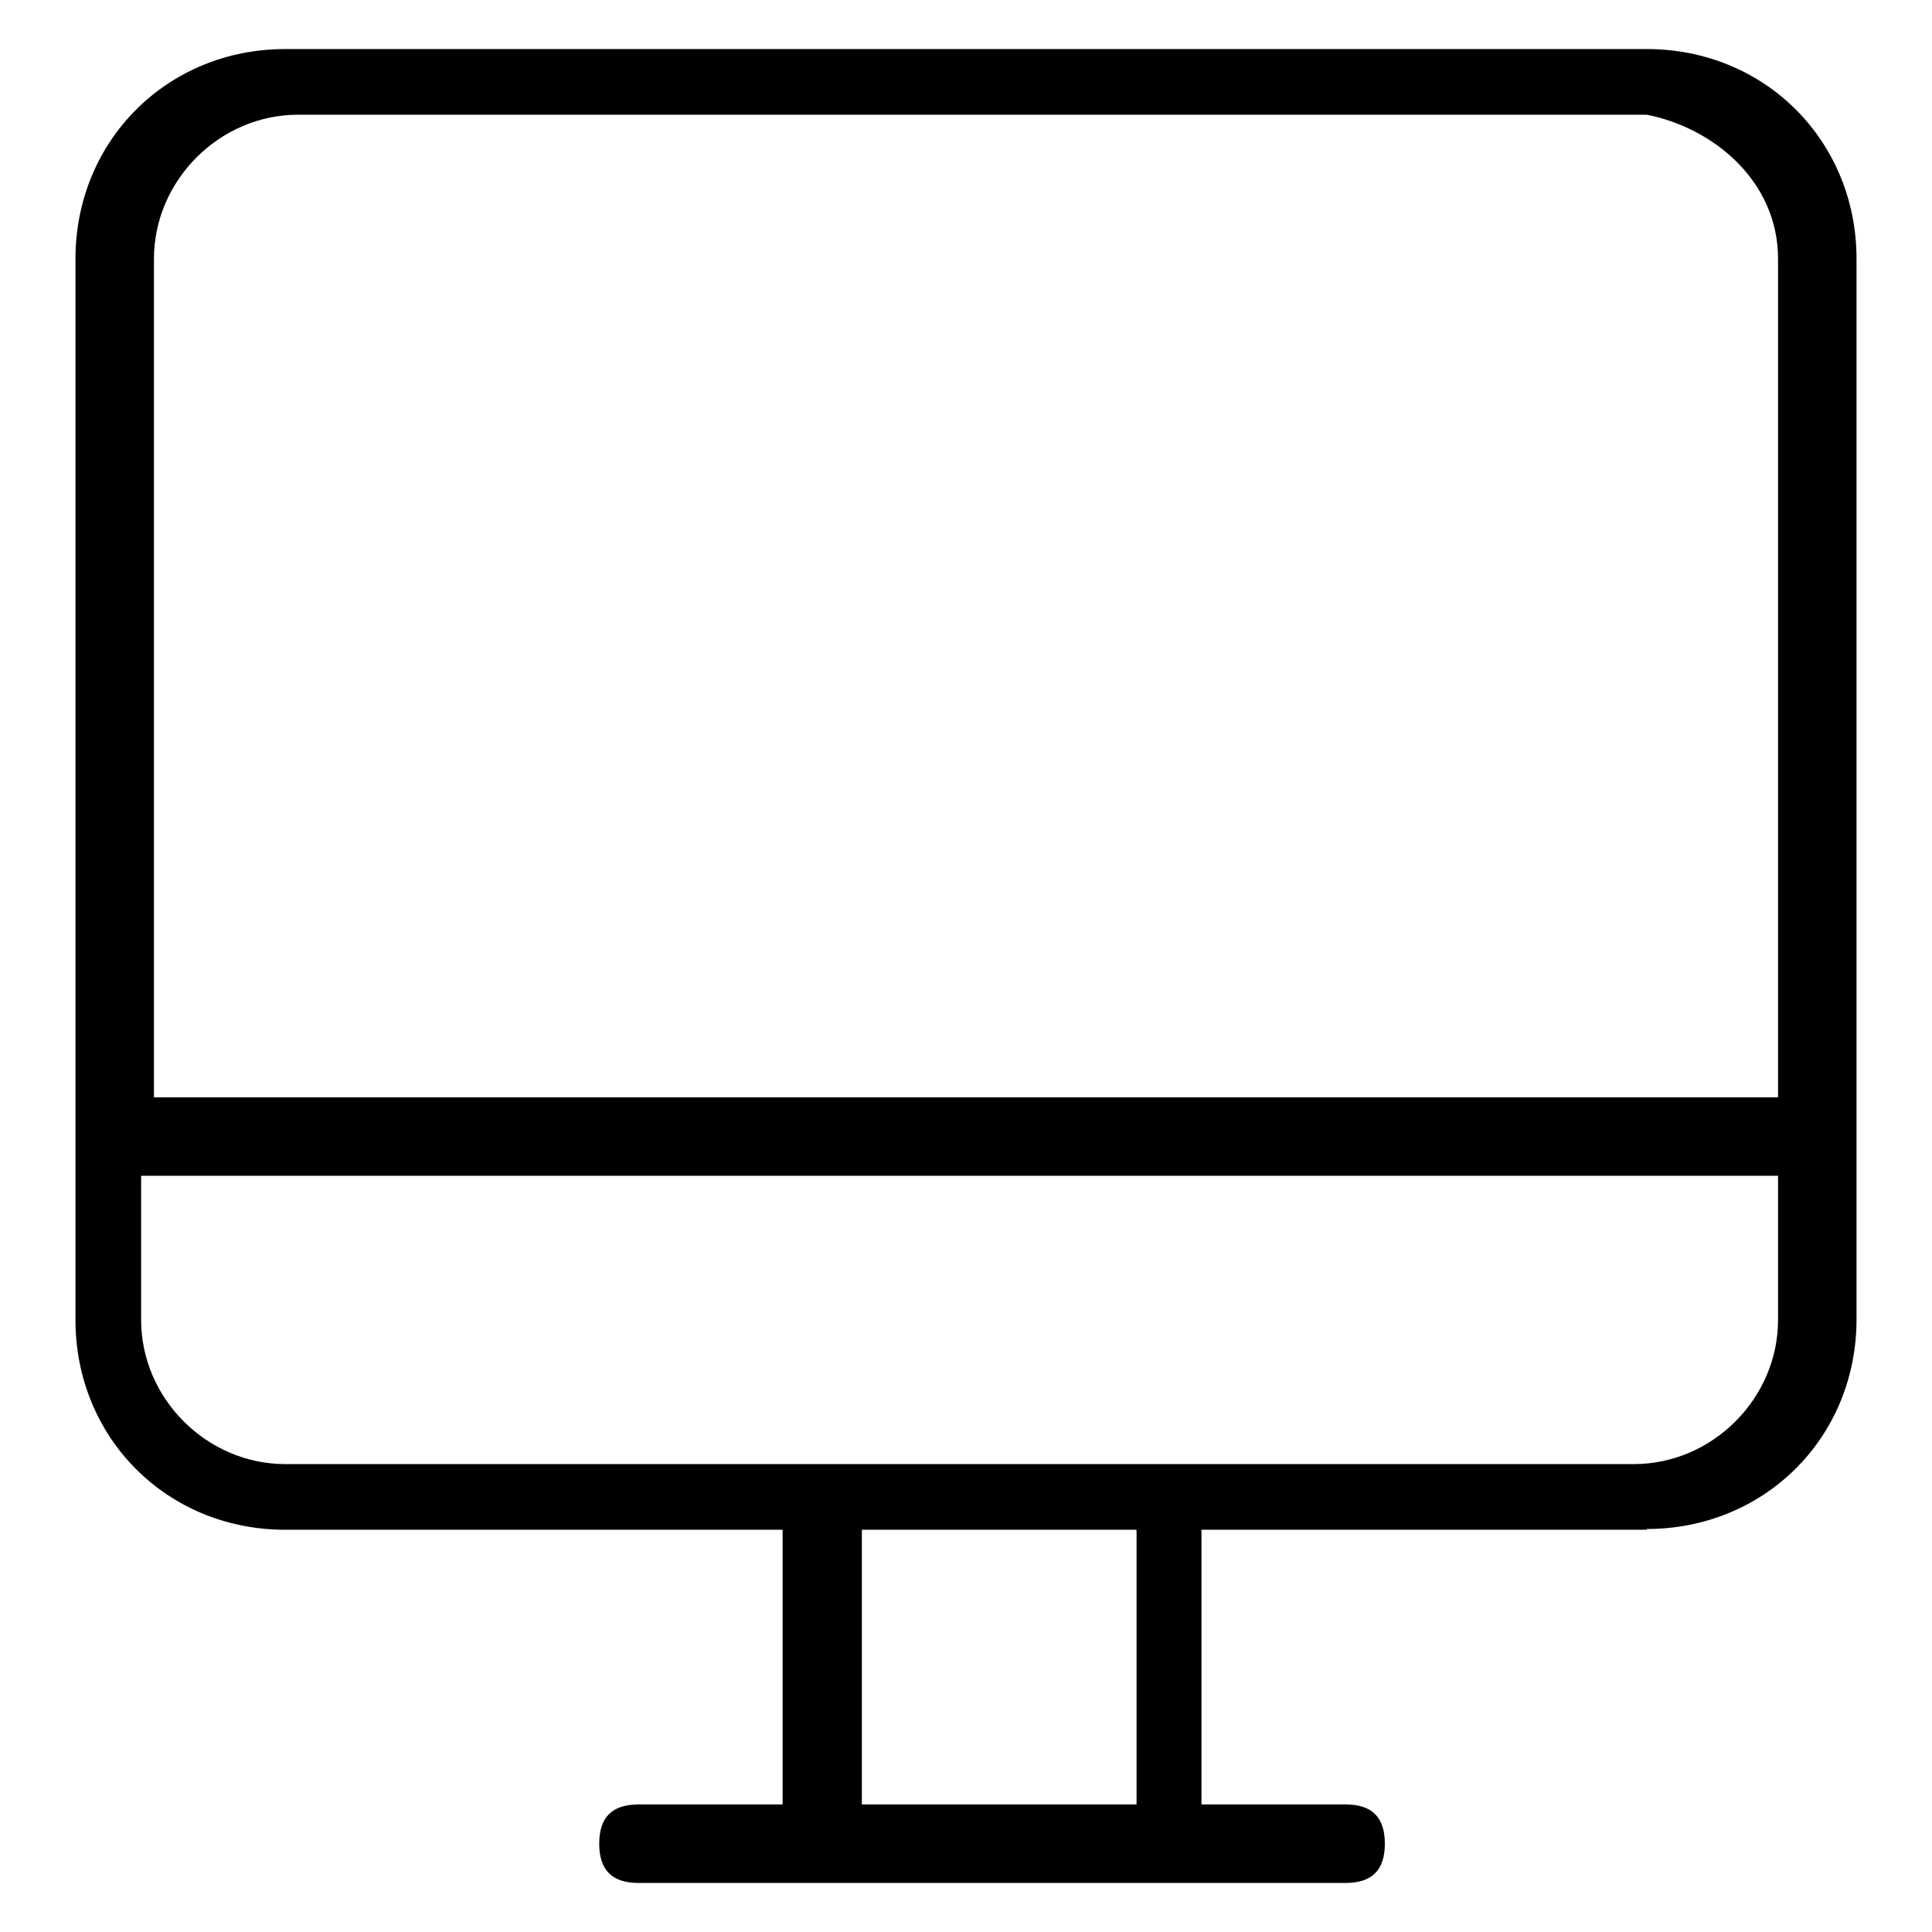 <?xml version="1.0" encoding="utf-8"?>
<!-- Svg Vector Icons : http://www.onlinewebfonts.com/icon -->
<!DOCTYPE svg PUBLIC "-//W3C//DTD SVG 1.1//EN" "http://www.w3.org/Graphics/SVG/1.1/DTD/svg11.dtd">
<svg version="1.1" xmlns="http://www.w3.org/2000/svg" xmlns:xlink="http://www.w3.org/1999/xlink" x="0px" y="0px" viewBox="0 0 256 256" enable-background="new 0 0 256 256" xml:space="preserve">
<g> <path fill="#000000" d="M235.6,155.8v19.1c0,10.4-8.7,19.1-19.1,19.1H37.8c-10.4,0-19.1-8.7-19.1-19.1v-19.1H235.6z M235.6,34.3 v111.1H20.4V34.3c0-10.4,8.7-19.1,19.1-19.1h178.7C226.9,16.9,235.6,23.9,235.6,34.3z M150.6,239.1h-36.4v-36.4h36.4V239.1z  M218.2,202.6c15.6,0,27.8-12.1,27.8-27.8V34.3c0-15.6-12.1-27.8-27.8-27.8H37.8C22.1,6.5,10,18.7,10,34.3v140.6 c0,15.6,12.1,27.8,27.8,27.8h65.9v36.4H84.6c-3.5,0-5.2,1.7-5.2,5.2c0,3.5,1.7,5.2,5.2,5.2h93.7c3.5,0,5.2-1.7,5.2-5.2 c0-3.5-1.7-5.2-5.2-5.2h-19.1v-36.4H218.2z"/></g>
</svg>